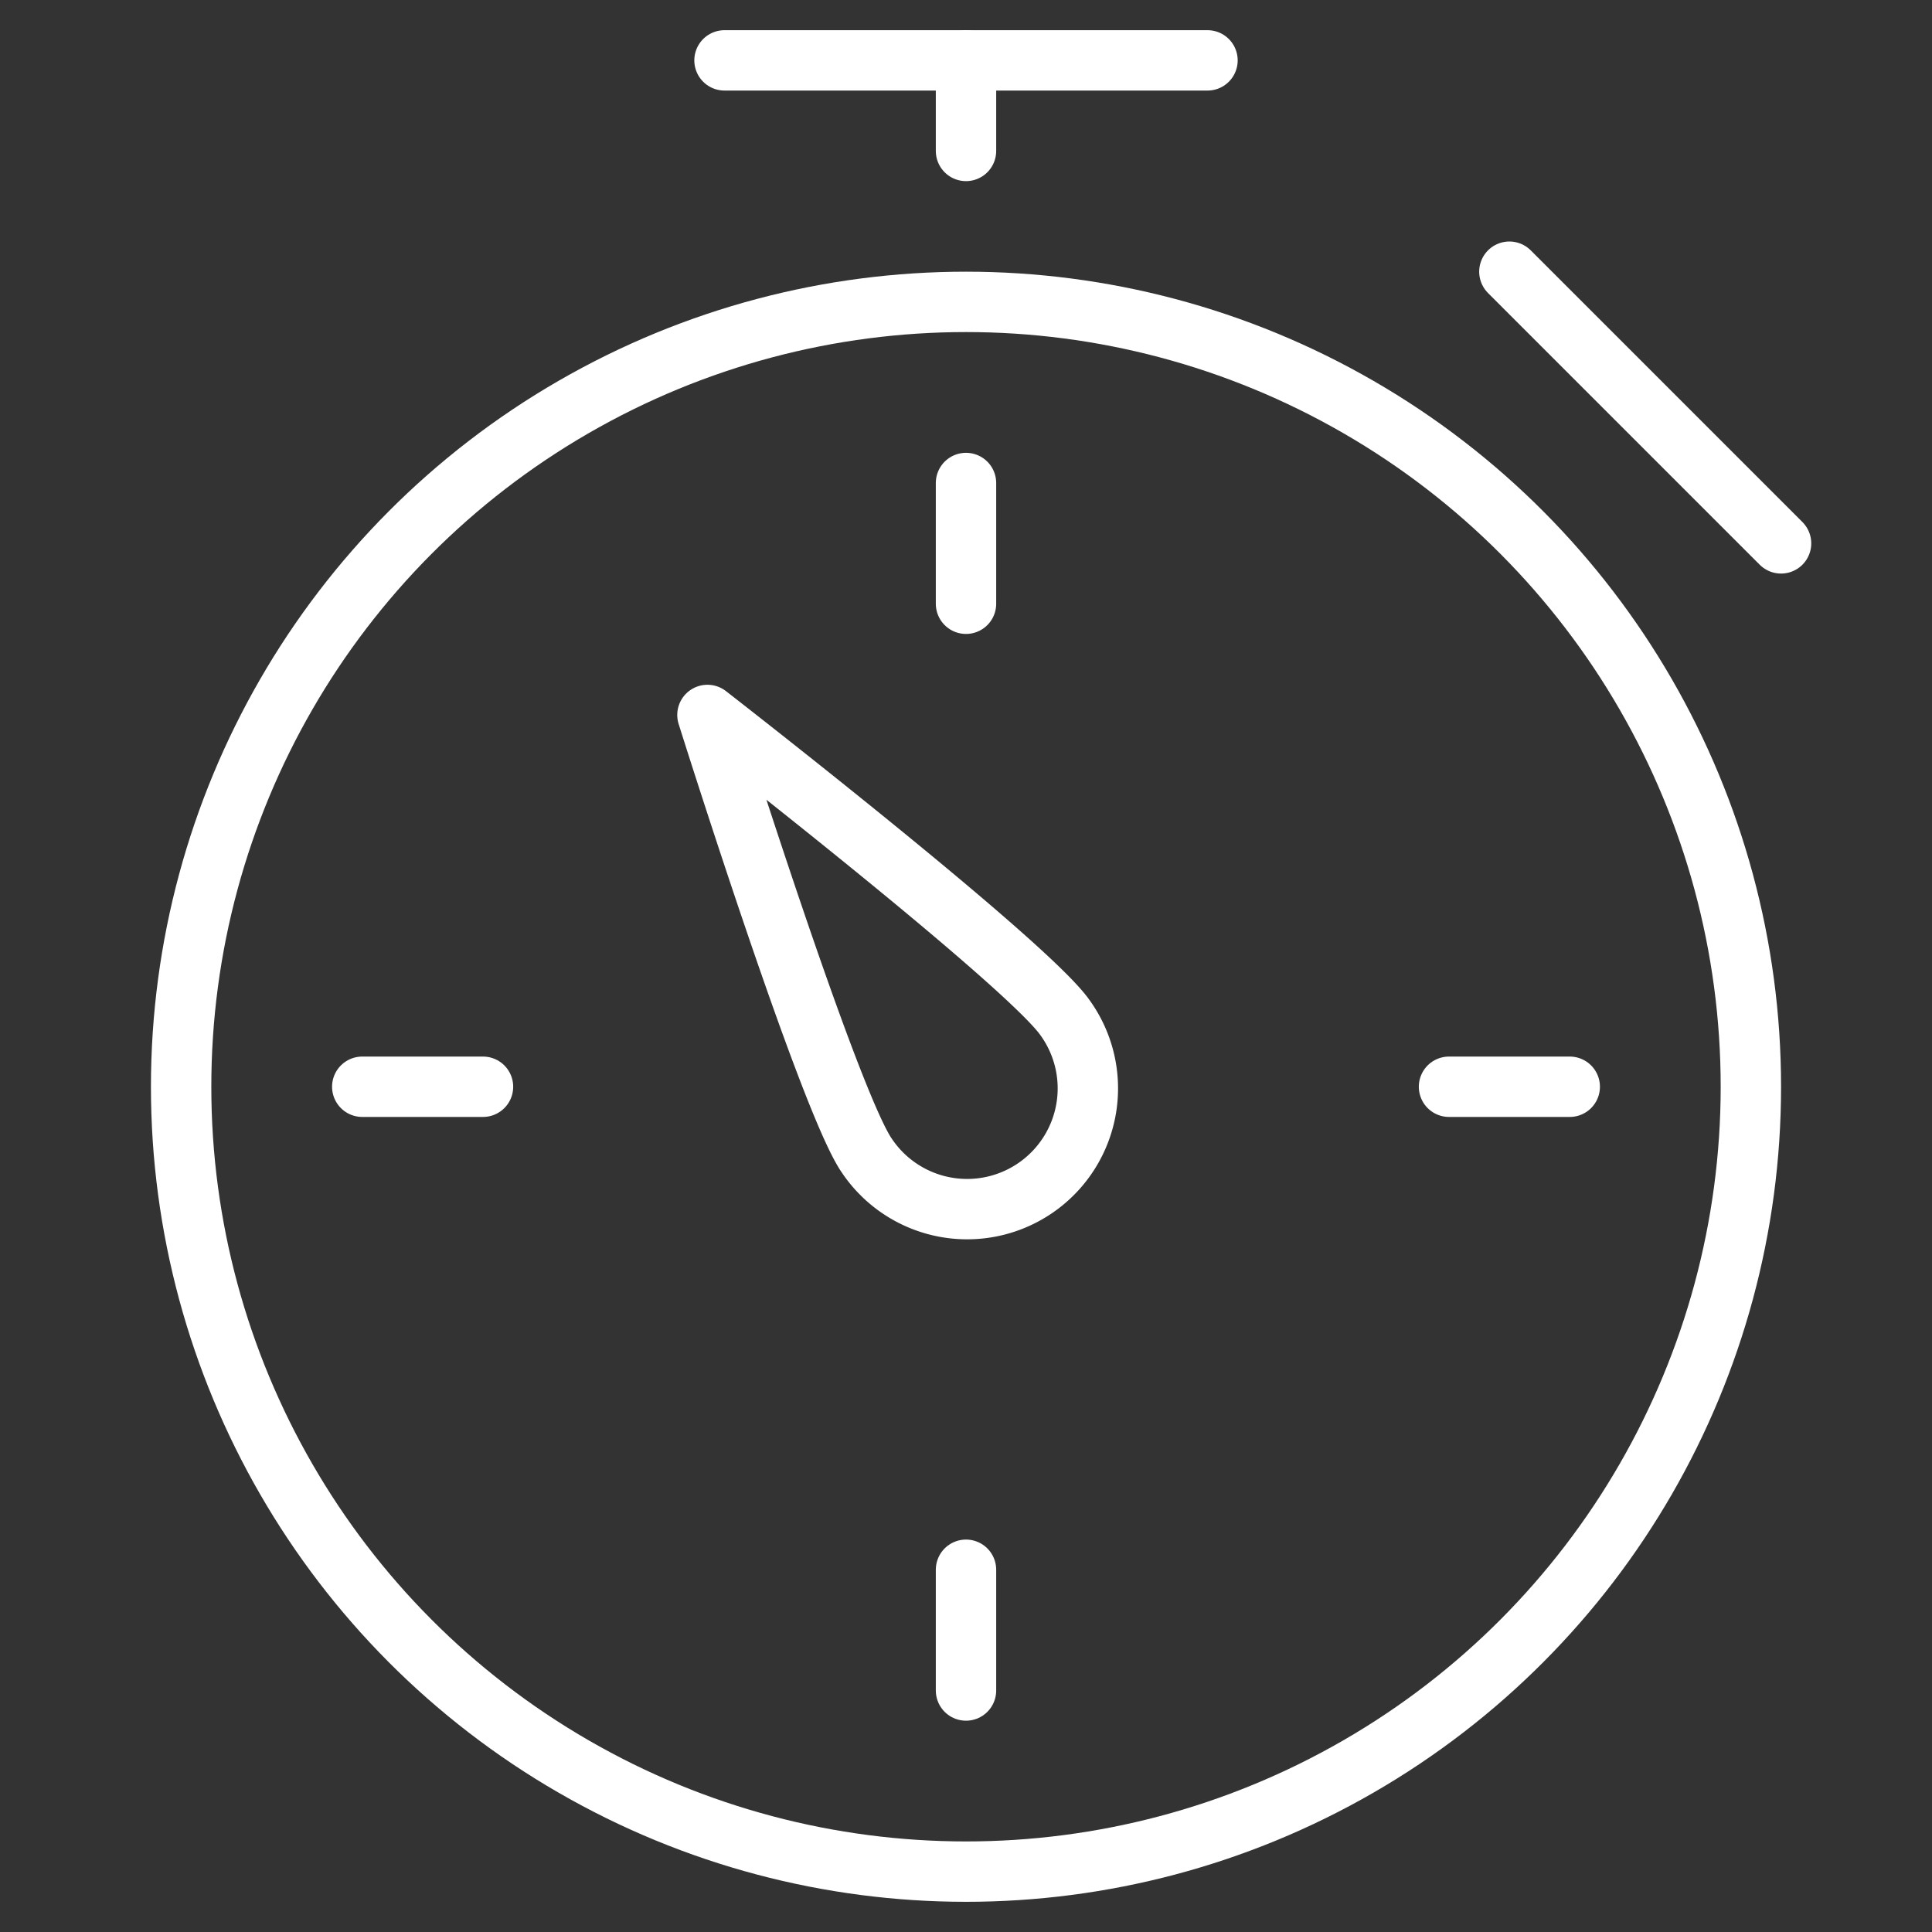 <svg xmlns="http://www.w3.org/2000/svg" height="64" width="64" viewBox="0 0 64 64"><rect x="0" y="0" width="64" height="64" fill="#333333" stroke="none"/><title>stopwatch</title><g stroke-linecap="round" fill="#ffffff" stroke-linejoin="round" class="nc-icon-wrapper"><line x1="24" y1="2" x2="40" y2="2" fill="none" stroke="#ffffff" stroke-width="2"></line> <line x1="32" y1="2" x2="32" y2="5" fill="none" stroke="#ffffff" stroke-width="2"></line> <circle cx="32" cy="36" r="26" fill="none" stroke="#ffffff" stroke-width="2"></circle> <path data-color="color-2" d="M28.716,38.284c-1.261-1.814-5.281-14.6-5.281-14.6S34.022,31.9,35.283,33.717a4,4,0,1,1-6.567,4.567Z" fill="none" stroke="#ffffff" stroke-width="2"></path> <line data-color="color-2" x1="32" y1="16" x2="32" y2="20" fill="none" stroke="#ffffff" stroke-width="2"></line> <line data-color="color-2" x1="52" y1="36" x2="48" y2="36" fill="none" stroke="#ffffff" stroke-width="2"></line> <line data-color="color-2" x1="32" y1="56" x2="32" y2="52" fill="none" stroke="#ffffff" stroke-width="2"></line> <line data-color="color-2" x1="12" y1="36" x2="16" y2="36" fill="none" stroke="#ffffff" stroke-width="2"></line> <line x1="50" y1="9" x2="59" y2="18" fill="none" stroke="#ffffff" stroke-width="2"></line></g></svg>